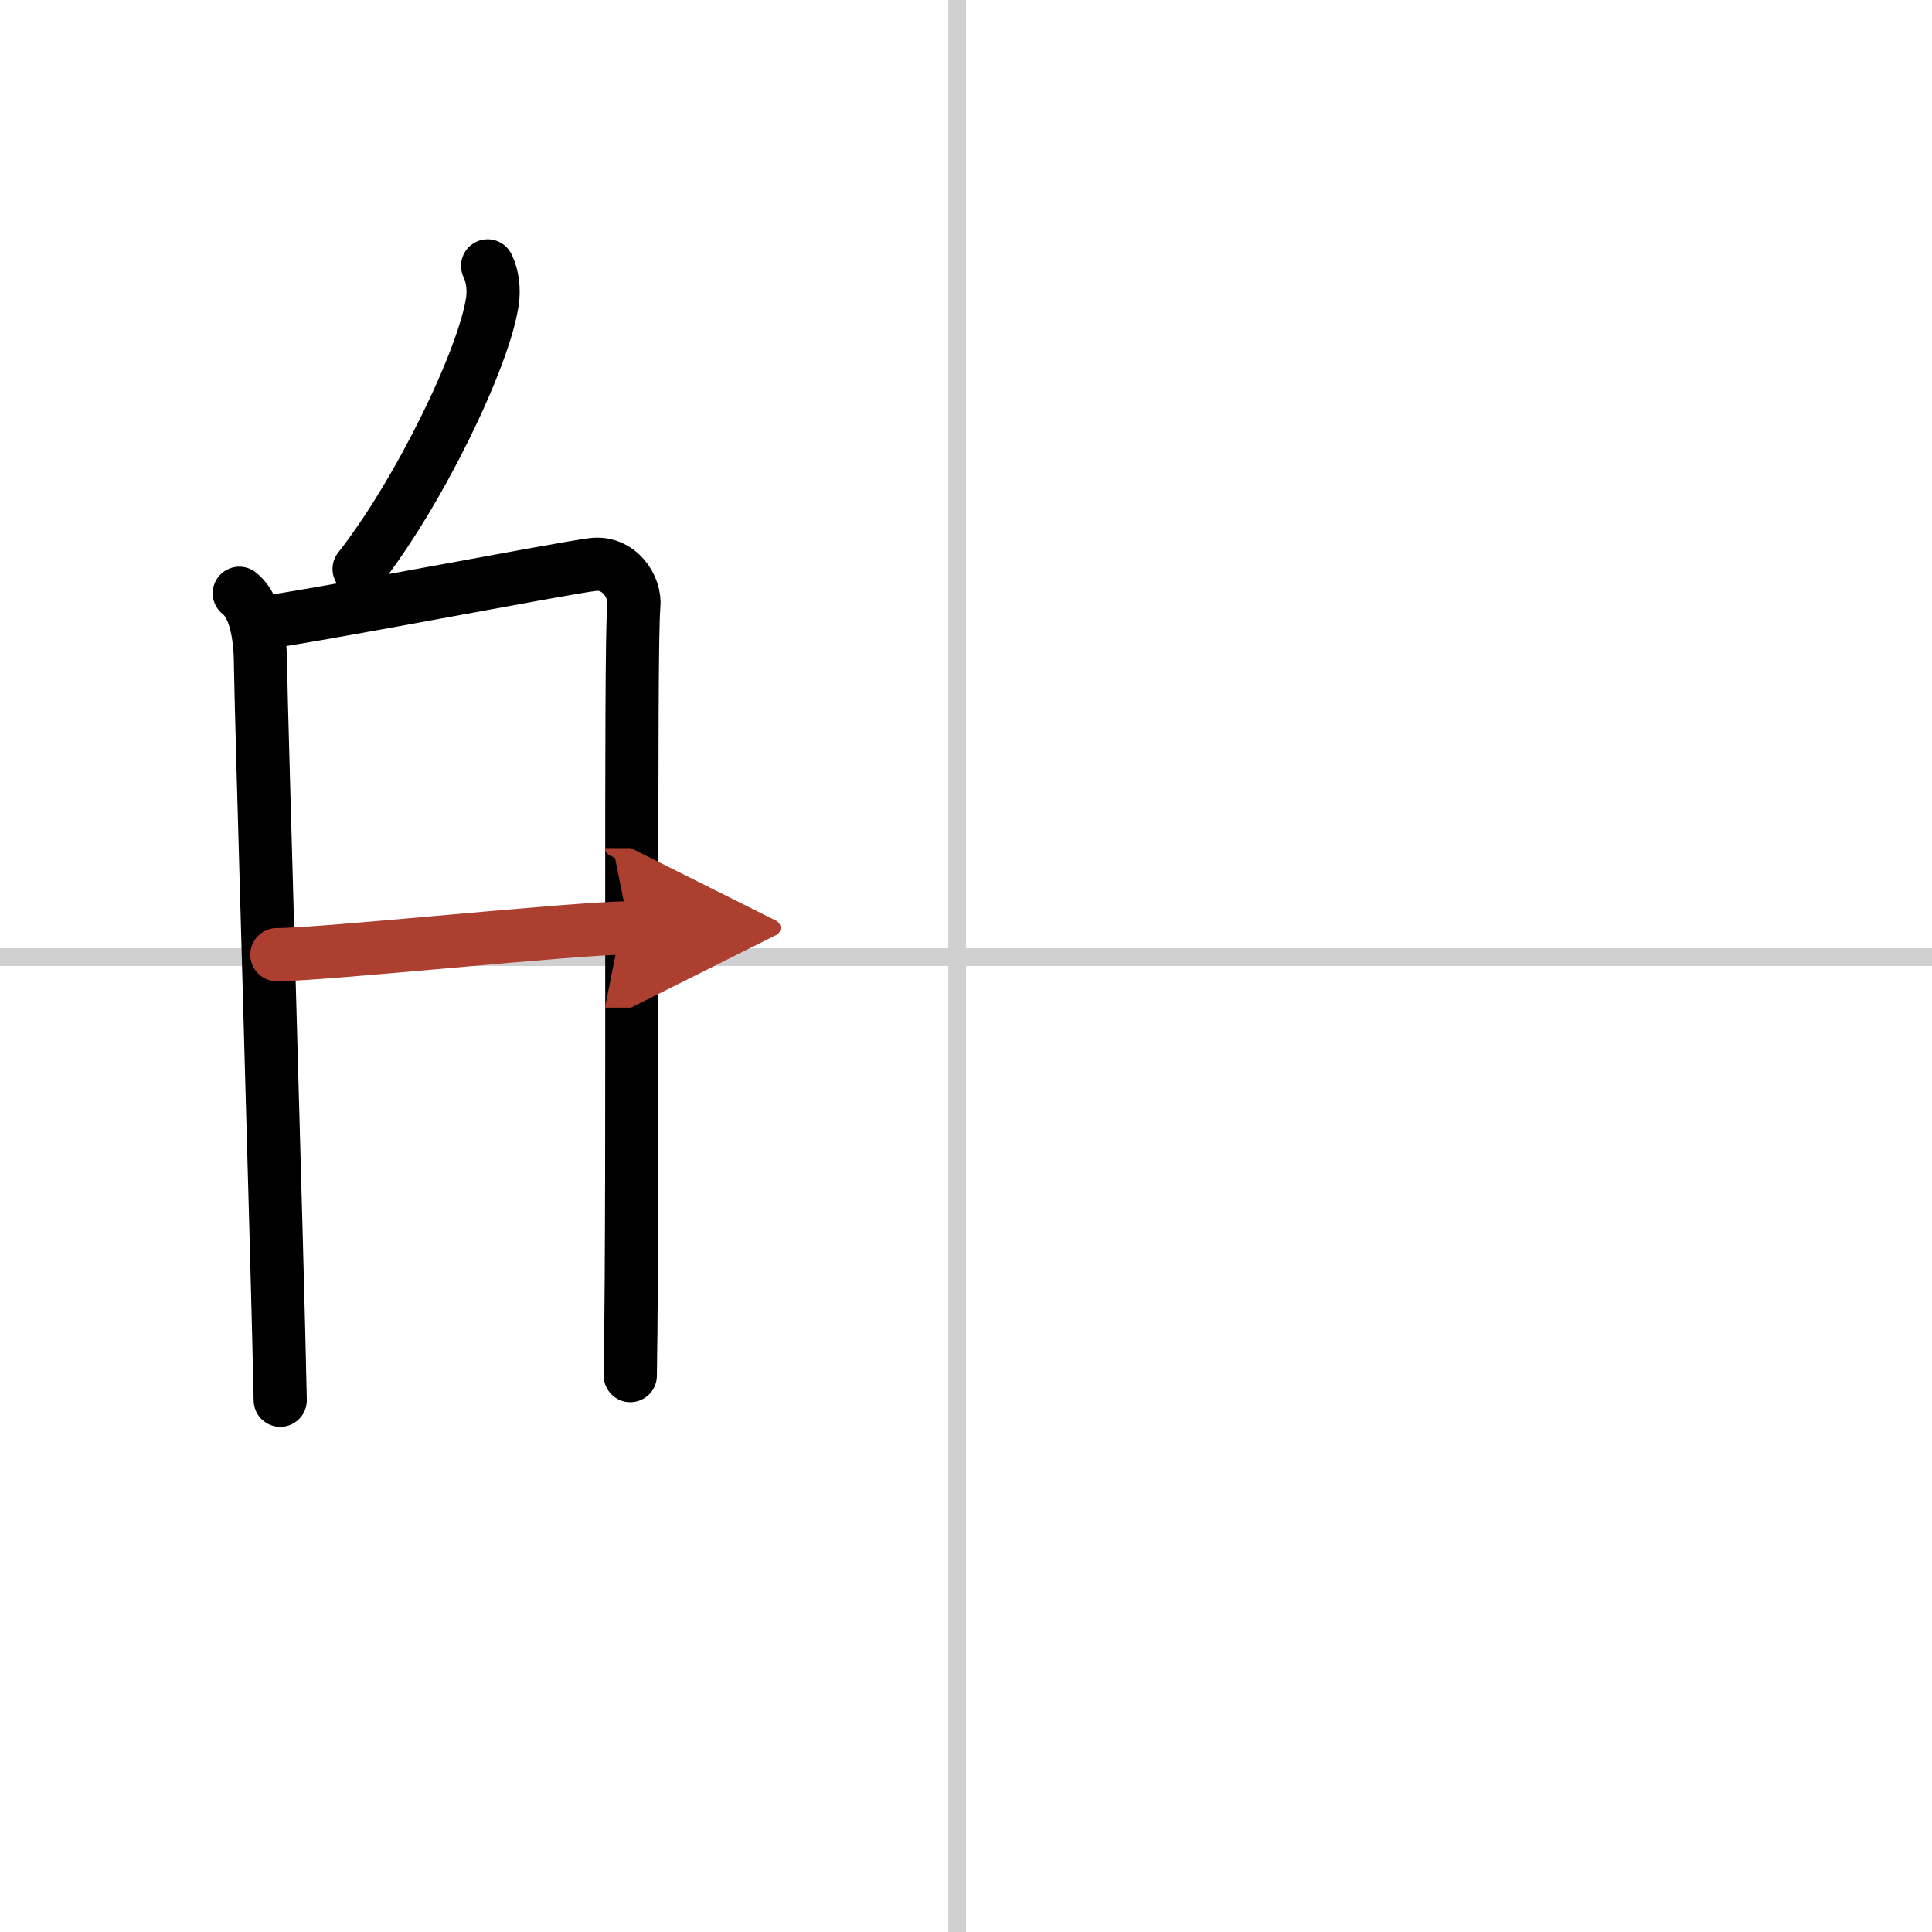 <svg width="400" height="400" viewBox="0 0 109 109" xmlns="http://www.w3.org/2000/svg"><defs><marker id="a" markerWidth="4" orient="auto" refX="1" refY="5" viewBox="0 0 10 10"><polyline points="0 0 10 5 0 10 1 5" fill="#ad3f31" stroke="#ad3f31"/></marker></defs><g fill="none" stroke="#000" stroke-linecap="round" stroke-linejoin="round" stroke-width="3"><rect width="100%" height="100%" fill="#fff" stroke="#fff"/><line x1="54" x2="54" y2="109" stroke="#d0d0d0" stroke-width="1"/><line x2="109" y1="54" y2="54" stroke="#d0d0d0" stroke-width="1"/><path d="m27.51 15c0.31 0.62 0.35 1.38 0.28 1.93-0.43 3.2-4.15 10.87-7.53 15.17"/><path d="m13.5 33.47c1 0.78 1.2 2.68 1.2 4.18s0.97 33.98 1.11 41.35"/><path d="m14.9 35.11c1.96-0.19 16.74-3.04 18.53-3.26 1.49-0.19 2.45 1.25 2.33 2.36-0.23 2.25-0.01 31.44-0.2 43.4"/><path d="m15.62 53.86c2.65 0 16.88-1.51 19.87-1.51" marker-end="url(#a)" stroke="#ad3f31"/></g></svg>
